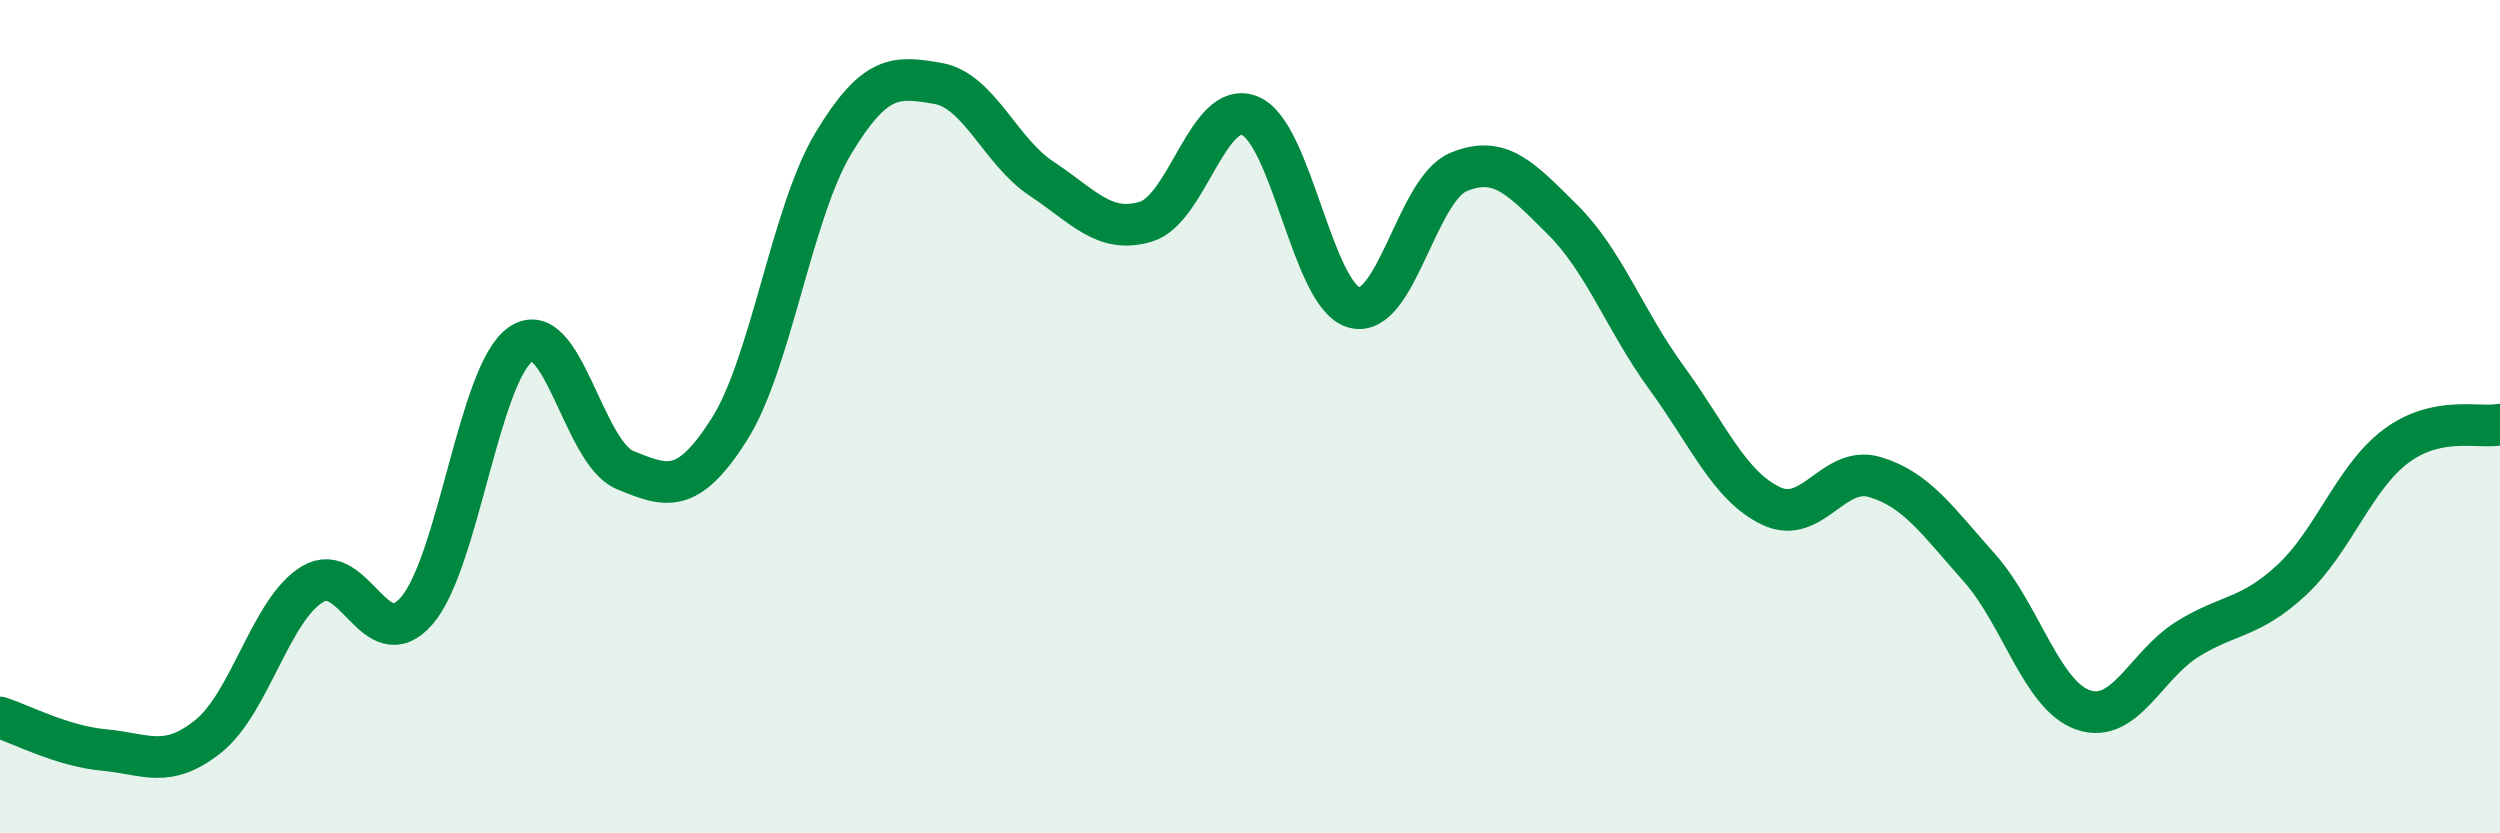 
    <svg width="60" height="20" viewBox="0 0 60 20" xmlns="http://www.w3.org/2000/svg">
      <path
        d="M 0,17.22 C 0.5,17.38 1.5,17.91 2.5,18 C 3.5,18.09 4,18.47 5,17.67 C 6,16.87 6.5,14.62 7.5,14.02 C 8.5,13.42 9,15.81 10,14.66 C 11,13.51 11.5,8.94 12.5,8.26 C 13.5,7.58 14,10.87 15,11.28 C 16,11.69 16.5,11.88 17.5,10.31 C 18.5,8.74 19,5.1 20,3.44 C 21,1.78 21.5,1.83 22.5,2 C 23.5,2.17 24,3.63 25,4.29 C 26,4.95 26.5,5.62 27.5,5.32 C 28.5,5.02 29,2.37 30,2.78 C 31,3.19 31.5,7.11 32.5,7.38 C 33.5,7.65 34,4.55 35,4.13 C 36,3.71 36.5,4.28 37.5,5.27 C 38.5,6.26 39,7.7 40,9.07 C 41,10.44 41.5,11.66 42.5,12.14 C 43.5,12.62 44,11.15 45,11.45 C 46,11.75 46.5,12.5 47.5,13.62 C 48.5,14.74 49,16.7 50,17.04 C 51,17.38 51.5,15.96 52.5,15.34 C 53.5,14.72 54,14.85 55,13.92 C 56,12.99 56.5,11.46 57.5,10.71 C 58.5,9.96 59.5,10.29 60,10.19L60 20L0 20Z"
        fill="#008740"
        opacity="0.1"
        stroke-linecap="round"
        stroke-linejoin="round"
      />
      <path
        d="M 0,17.22 C 0.5,17.38 1.5,17.91 2.5,18 C 3.5,18.09 4,18.47 5,17.67 C 6,16.87 6.5,14.62 7.5,14.02 C 8.5,13.42 9,15.81 10,14.66 C 11,13.51 11.5,8.94 12.5,8.26 C 13.5,7.58 14,10.87 15,11.28 C 16,11.69 16.5,11.88 17.5,10.31 C 18.5,8.74 19,5.1 20,3.44 C 21,1.78 21.5,1.83 22.5,2 C 23.5,2.17 24,3.63 25,4.29 C 26,4.95 26.5,5.62 27.5,5.32 C 28.5,5.02 29,2.37 30,2.78 C 31,3.19 31.5,7.11 32.5,7.38 C 33.5,7.65 34,4.55 35,4.13 C 36,3.71 36.5,4.28 37.5,5.27 C 38.5,6.26 39,7.7 40,9.07 C 41,10.44 41.5,11.66 42.5,12.14 C 43.5,12.62 44,11.15 45,11.45 C 46,11.75 46.5,12.5 47.5,13.62 C 48.5,14.74 49,16.7 50,17.04 C 51,17.38 51.5,15.96 52.5,15.34 C 53.5,14.72 54,14.85 55,13.92 C 56,12.99 56.5,11.46 57.5,10.71 C 58.5,9.96 59.5,10.29 60,10.19"
        stroke="#008740"
        stroke-width="1"
        fill="none"
        stroke-linecap="round"
        stroke-linejoin="round"
      />
    </svg>
  